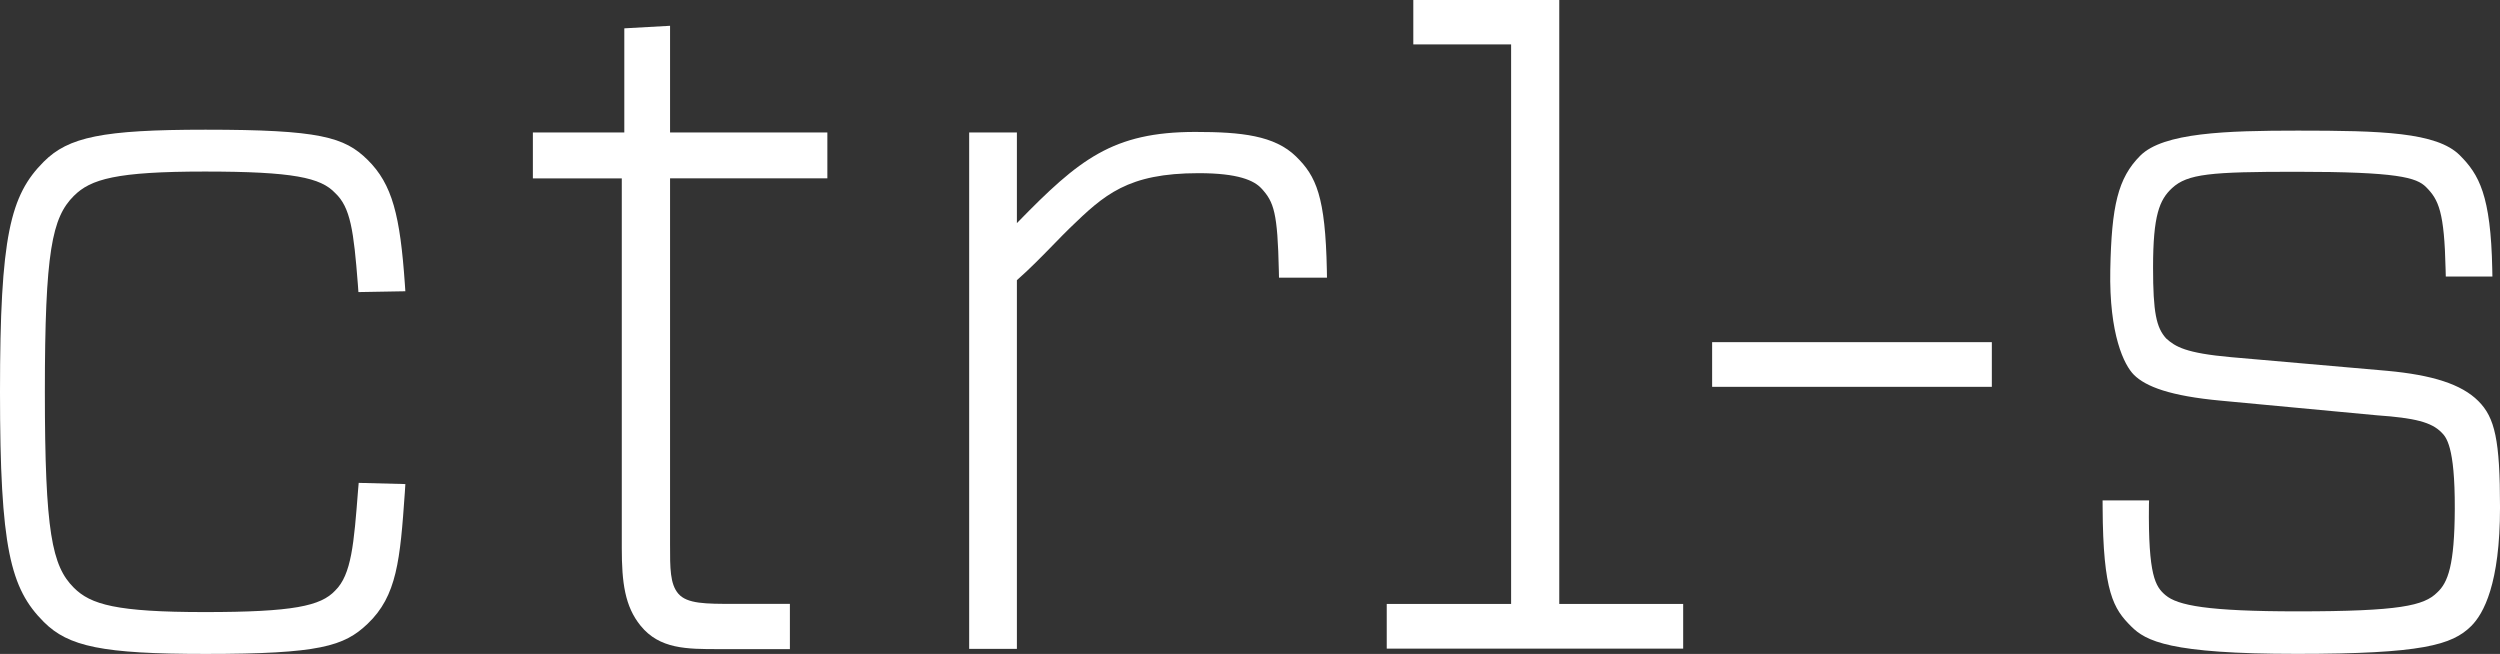 <?xml version="1.0" encoding="utf-8"?>
<!-- Generator: Adobe Illustrator 16.0.0, SVG Export Plug-In . SVG Version: 6.00 Build 0)  -->
<!DOCTYPE svg PUBLIC "-//W3C//DTD SVG 1.1//EN" "http://www.w3.org/Graphics/SVG/1.1/DTD/svg11.dtd">
<svg version="1.1" xmlns="http://www.w3.org/2000/svg" xmlns:xlink="http://www.w3.org/1999/xlink" x="0px" y="0px" width="100%" height="100%" viewBox="0 0 279.245 73.042" preserveAspectRatio="xMinYMin meet" xml:space="preserve">
<rect x="0" y="0" width="279.245" height="73.042" fill="#333333" stroke="none"/>
<g id="Big">
	<polygon fill="#FFFFFF" points="191.242,38.218 191.242,43.208 200.353,43.208 222.484,43.208 222.484,38.218 "/>
	<path fill="#FFFFFF" d="M92.415,19.923v-5.128H74.844V2.881l-5.11,0.284v11.63H59.521v5.128h9.931V61.23
		c0,3.848,0.344,6.498,2.1,8.66c2.125,2.615,5.148,2.615,8.705,2.615h7.972v-5.053h-6.261c-3.14,0-5.214,0-6.196-1.133
		c-0.934-1.079-0.932-2.85-0.928-5.539l0.001-40.857H92.415z"/>
	<polygon fill="#FFFFFF" points="174.167,67.459 174.167,51.292 174.167,0 157.864,0 157.864,4.96 168.788,4.96 168.788,67.459 
		154.896,67.459 154.896,72.45 188.007,72.45 188.007,67.459 "/>
	<path fill="#FFFFFF" d="M276.828,44.798c-1.897-1.898-5.164-2.912-10.169-3.377l-17.465-1.527c-5.068-0.451-6.214-1.168-7.242-2.094
		c-1.097-1.219-1.459-2.869-1.459-7.936c0-5.817,0.713-7.544,2.117-8.848c1.735-1.613,4.365-1.829,13.898-1.829
		c11.312,0,13.407,0.639,14.477,1.708c1.41,1.41,2.042,2.758,2.185,9.226l0.019,0.77h5.208l-0.016-0.804
		c-0.16-8.281-1.481-10.599-3.63-12.748c-2.578-2.579-8.804-2.749-18.076-2.749c-8.006,0-15.033,0.22-17.611,2.798
		c-2.5,2.5-3.209,5.62-3.349,12.747c-0.141,7.256,1.56,10.652,2.632,11.724c1.333,1.334,4.079,2.373,9.708,2.893l17.458,1.637
		c4.248,0.297,6.06,0.774,7.18,1.895c0.534,0.533,1.527,1.525,1.502,8.535c-0.022,6.317-0.764,8.26-1.967,9.362
		c-1.469,1.468-4.164,2.106-15.602,2.106c-10.062,0-13.4-0.66-14.752-1.815c-1.119-0.956-1.932-2.144-1.842-10.095l0.016-0.485
		h-5.193l0.005,0.791c0.041,9.497,1.23,11.325,3.175,13.271c1.65,1.651,4.279,3.082,18.52,3.082c13.947,0,17.332-0.984,19.469-3.102
		c1.394-1.383,3.223-4.736,3.223-13.258C279.245,49.16,278.682,46.652,276.828,44.798z"/>
	<path fill="#FFFFFF" d="M148.208,30.211c-0.162-8.284-1.196-10.529-3.438-12.726c-2.4-2.351-6.114-2.748-11.254-2.748
		c-9.235,0-12.988,3.069-19.824,10.076l-0.107,0.112V14.795h-5.331v57.679h5.331V31.296l0.021-0.019
		c1.384-1.21,2.845-2.708,4.157-4.053c0.65-0.668,1.241-1.275,1.729-1.747c3.854-3.724,6.444-6.134,14.404-6.134
		c4.415,0,6.178,0.816,6.998,1.698c1.414,1.525,1.809,2.736,1.951,9.202l0.017,0.771h5.359L148.208,30.211z"/>
	<path fill="#FFFFFF" d="M39.996,54.74c-0.466,5.99-0.732,9.442-2.559,11.229c-1.608,1.717-4.674,2.399-14.562,2.399
		s-12.747-0.839-14.629-2.722c-2.428-2.426-3.235-6.172-3.235-21.881c0-15.71,0.808-19.456,3.235-21.882
		c1.882-1.882,4.74-2.721,14.629-2.721s12.954,0.683,14.562,2.399c1.711,1.596,2.07,4.217,2.536,10.208l0.061,0.856l5.243-0.092
		l-0.056-0.818c-0.53-7.597-1.378-11.126-4.171-13.872c-2.579-2.535-5.329-3.356-18.095-3.356c-11.526,0-15.315,0.823-18.062,3.57
		C1.152,21.798,0,26.312,0,43.765c0,17.453,1.152,21.967,4.894,25.707c2.747,2.748,6.536,3.57,18.062,3.57
		c12.766,0,15.473-0.865,18.095-3.355c3.296-3.13,3.641-7.126,4.171-14.723l0.056-0.895l-5.212-0.133L39.996,54.74z"/>
</g>
</svg>
